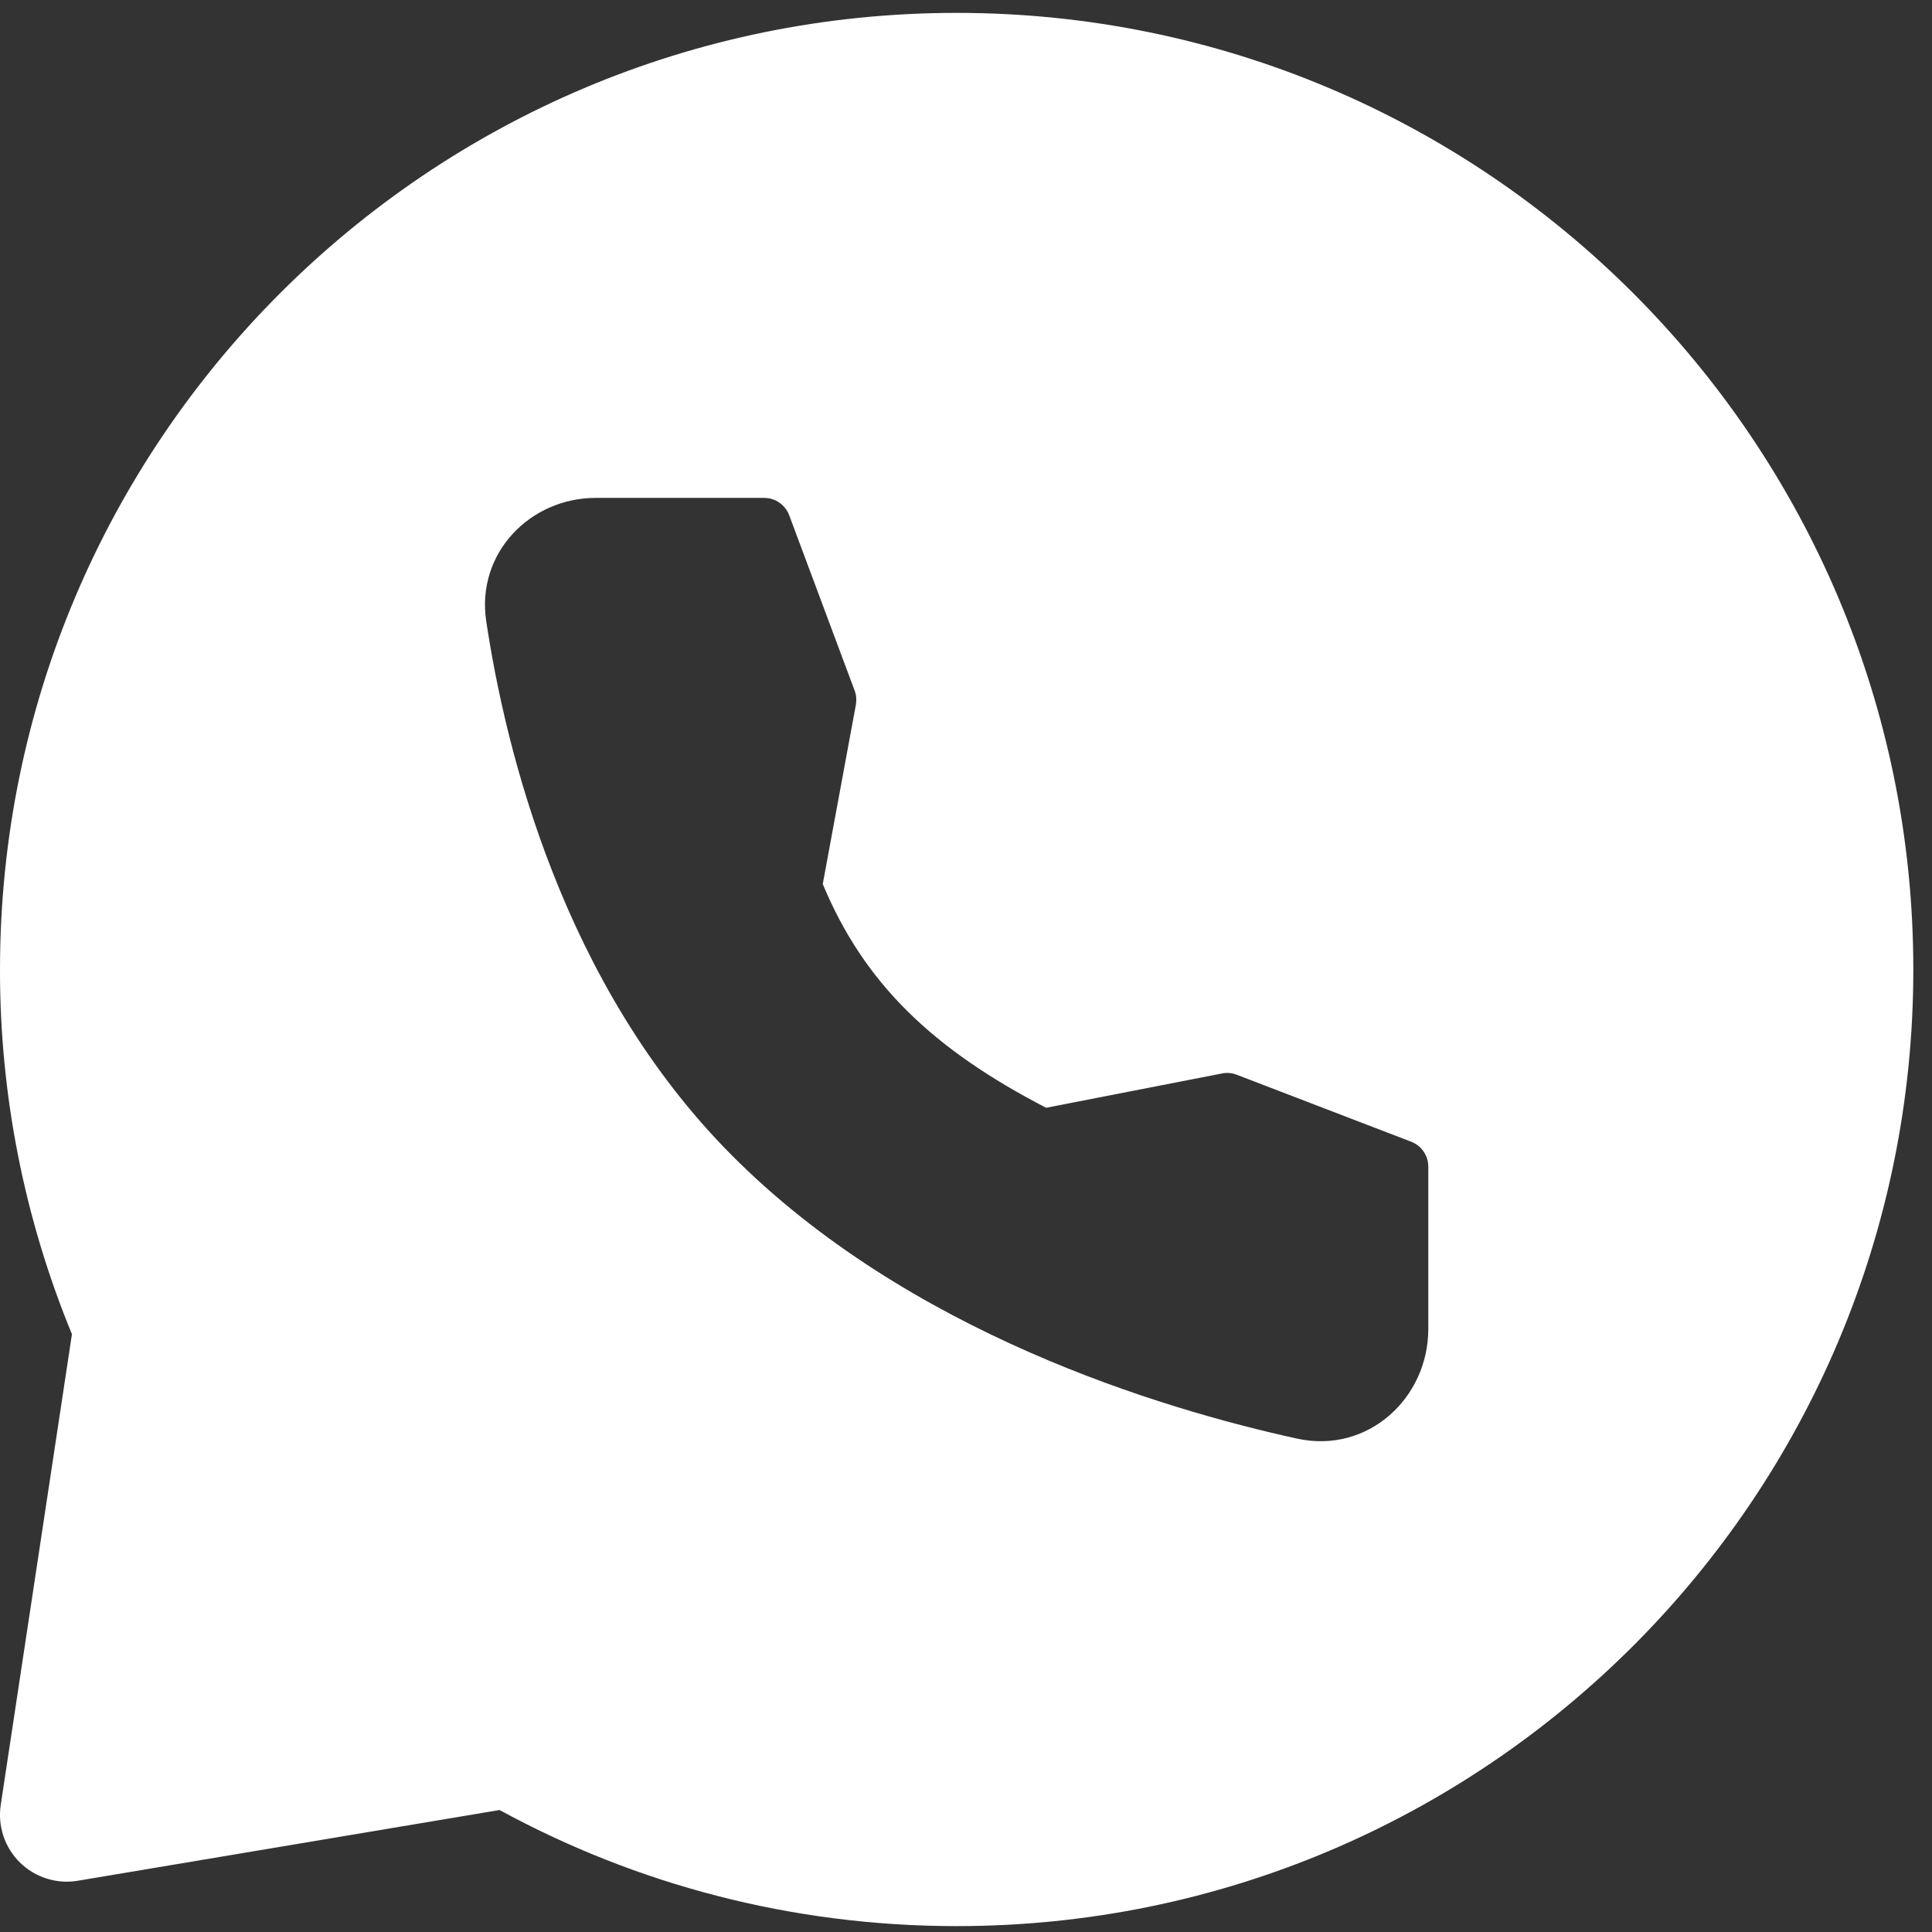 <?xml version="1.0" encoding="UTF-8"?> <svg xmlns="http://www.w3.org/2000/svg" width="21" height="21" viewBox="0 0 21 21" fill="none"><rect x="0" y="0" width="21" height="21" fill="#333333" stroke="none"/><path fill-rule="evenodd" clip-rule="evenodd" d="M10.399 0.14C16.141 0.14 20.797 4.796 20.797 10.538C20.797 16.281 16.141 20.936 10.399 20.936C8.599 20.936 6.907 20.479 5.43 19.674L0.845 20.443C0.732 20.462 0.616 20.454 0.507 20.419C0.398 20.385 0.298 20.325 0.216 20.244C0.135 20.164 0.073 20.065 0.037 19.957C0.001 19.848 -0.009 19.732 0.008 19.619L0.782 14.502C0.264 13.245 -0.002 11.898 0 10.538C0 4.796 4.656 0.14 10.399 0.14ZM6.474 5.412C5.763 5.412 5.174 6.012 5.285 6.752C5.494 8.141 6.111 10.701 7.947 12.55C9.866 14.484 12.612 15.311 14.098 15.637C14.868 15.806 15.525 15.197 15.525 14.445V12.681C15.525 12.622 15.507 12.565 15.474 12.517C15.441 12.468 15.394 12.431 15.339 12.41L13.443 11.682C13.392 11.662 13.337 11.657 13.283 11.668L11.371 12.041C10.137 11.403 9.391 10.687 8.943 9.609L9.303 7.66C9.312 7.608 9.308 7.554 9.289 7.505L8.578 5.6C8.557 5.545 8.521 5.498 8.472 5.464C8.424 5.43 8.366 5.412 8.307 5.412H6.474Z" fill="white"></path></svg> 